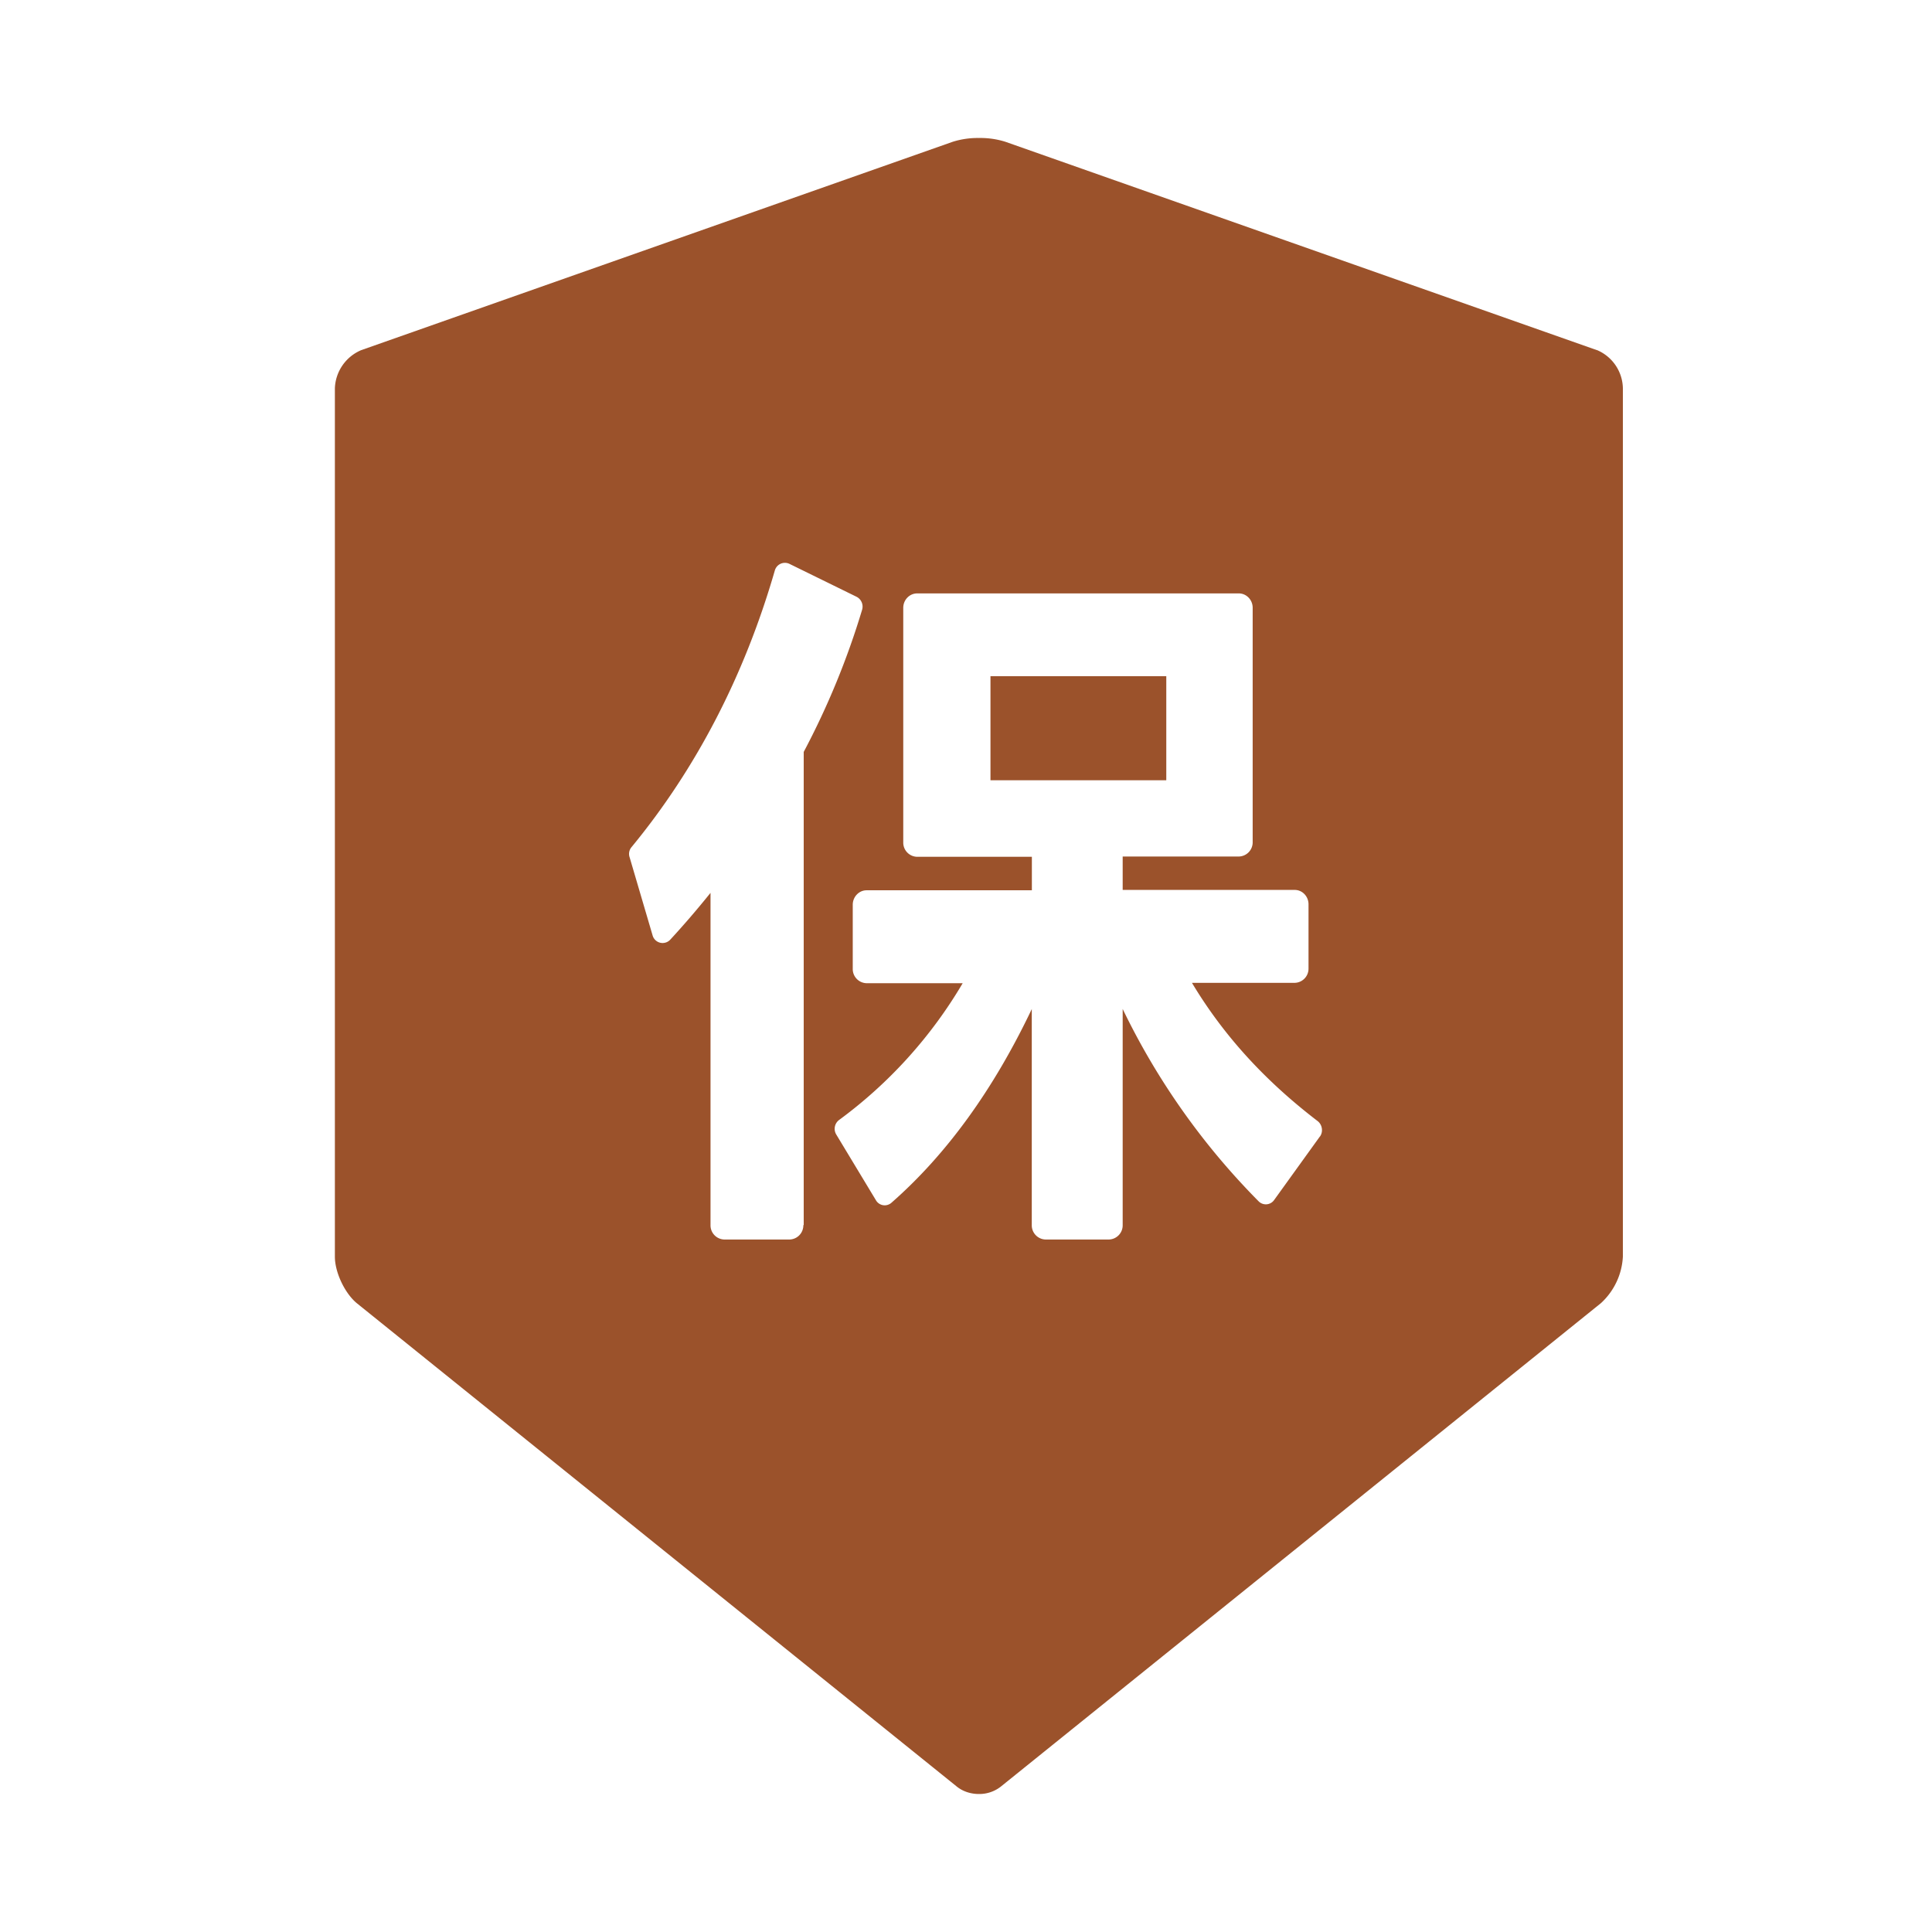<svg height="32" width="32" xmlns:xlink="http://www.w3.org/1999/xlink" xmlns="http://www.w3.org/2000/svg" version="1.1" viewBox="0 0 1024 1024" class="icon"><path fill="#9B522B" d="M524.971 358.4h93.184v55.15h-93.184V358.4z"></path><path fill="#9B522B" d="M846.409 185.588l-313.539-110.446a44.032 44.032 0 0 0-13.995-1.999 44.032 44.032 0 0 0-13.897 1.999l-313.539 110.446a22.821 22.821 0 0 0-13.946 20.236v460.215c0 8.387 5.266 19.407 11.605 24.674l318.074 256.244c3.218 2.584 7.412 3.901 11.654 3.901a18.481 18.481 0 0 0 11.605-3.901l318.074-256.244a35.938 35.938 0 0 0 11.654-24.674V205.775a22.43 22.43 0 0 0-13.751-20.236z m-420.425 463.726h-0.195a7.509 7.509 0 0 1-7.363 7.656h-34.426a7.509 7.509 0 0 1-7.412-7.656V473.234c-7.07 8.777-14.19 17.067-21.309 24.771a5.51 5.51 0 0 1-9.411-2.292l-12.19-41.448a5.559 5.559 0 0 1 1.122-5.364c34.133-41.448 59.733-90.697 75.874-146.53a5.559 5.559 0 0 1 7.753-3.511l35.596 17.457a5.851 5.851 0 0 1 2.926 6.827 417.012 417.012 0 0 1-30.964 75.386v250.782z m273.554-46.909l-24.235 33.646a5.364 5.364 0 0 1-8.192 0.683 377.954 377.954 0 0 1-72.07-101.961v114.59a7.509 7.509 0 0 1-7.412 7.607h-33.402a7.509 7.509 0 0 1-7.363-7.656v-114.493c-20.285 42.667-45.202 77.093-74.362 102.644a5.364 5.364 0 0 1-4.389 1.317 5.364 5.364 0 0 1-3.852-2.633l-21.016-34.816a5.851 5.851 0 0 1 1.463-7.704 243.127 243.127 0 0 0 65.536-72.509H459.337a7.509 7.509 0 0 1-7.363-7.656v-33.938c0-4.194 3.316-7.656 7.314-7.656h87.625v-17.749H486.156a7.509 7.509 0 0 1-7.412-7.607v-124.343c0-4.242 3.316-7.656 7.412-7.656h170.423c4.047 0 7.363 3.413 7.363 7.607v124.197a7.509 7.509 0 0 1-7.363 7.656h-61.538v17.701h91.185c4.047 0 7.314 3.413 7.314 7.656v33.938a7.509 7.509 0 0 1-7.314 7.656h-54.467c16.677 27.794 38.522 51.785 66.706 73.338 2.438 1.999 2.926 5.656 1.122 8.143z"></path></svg>